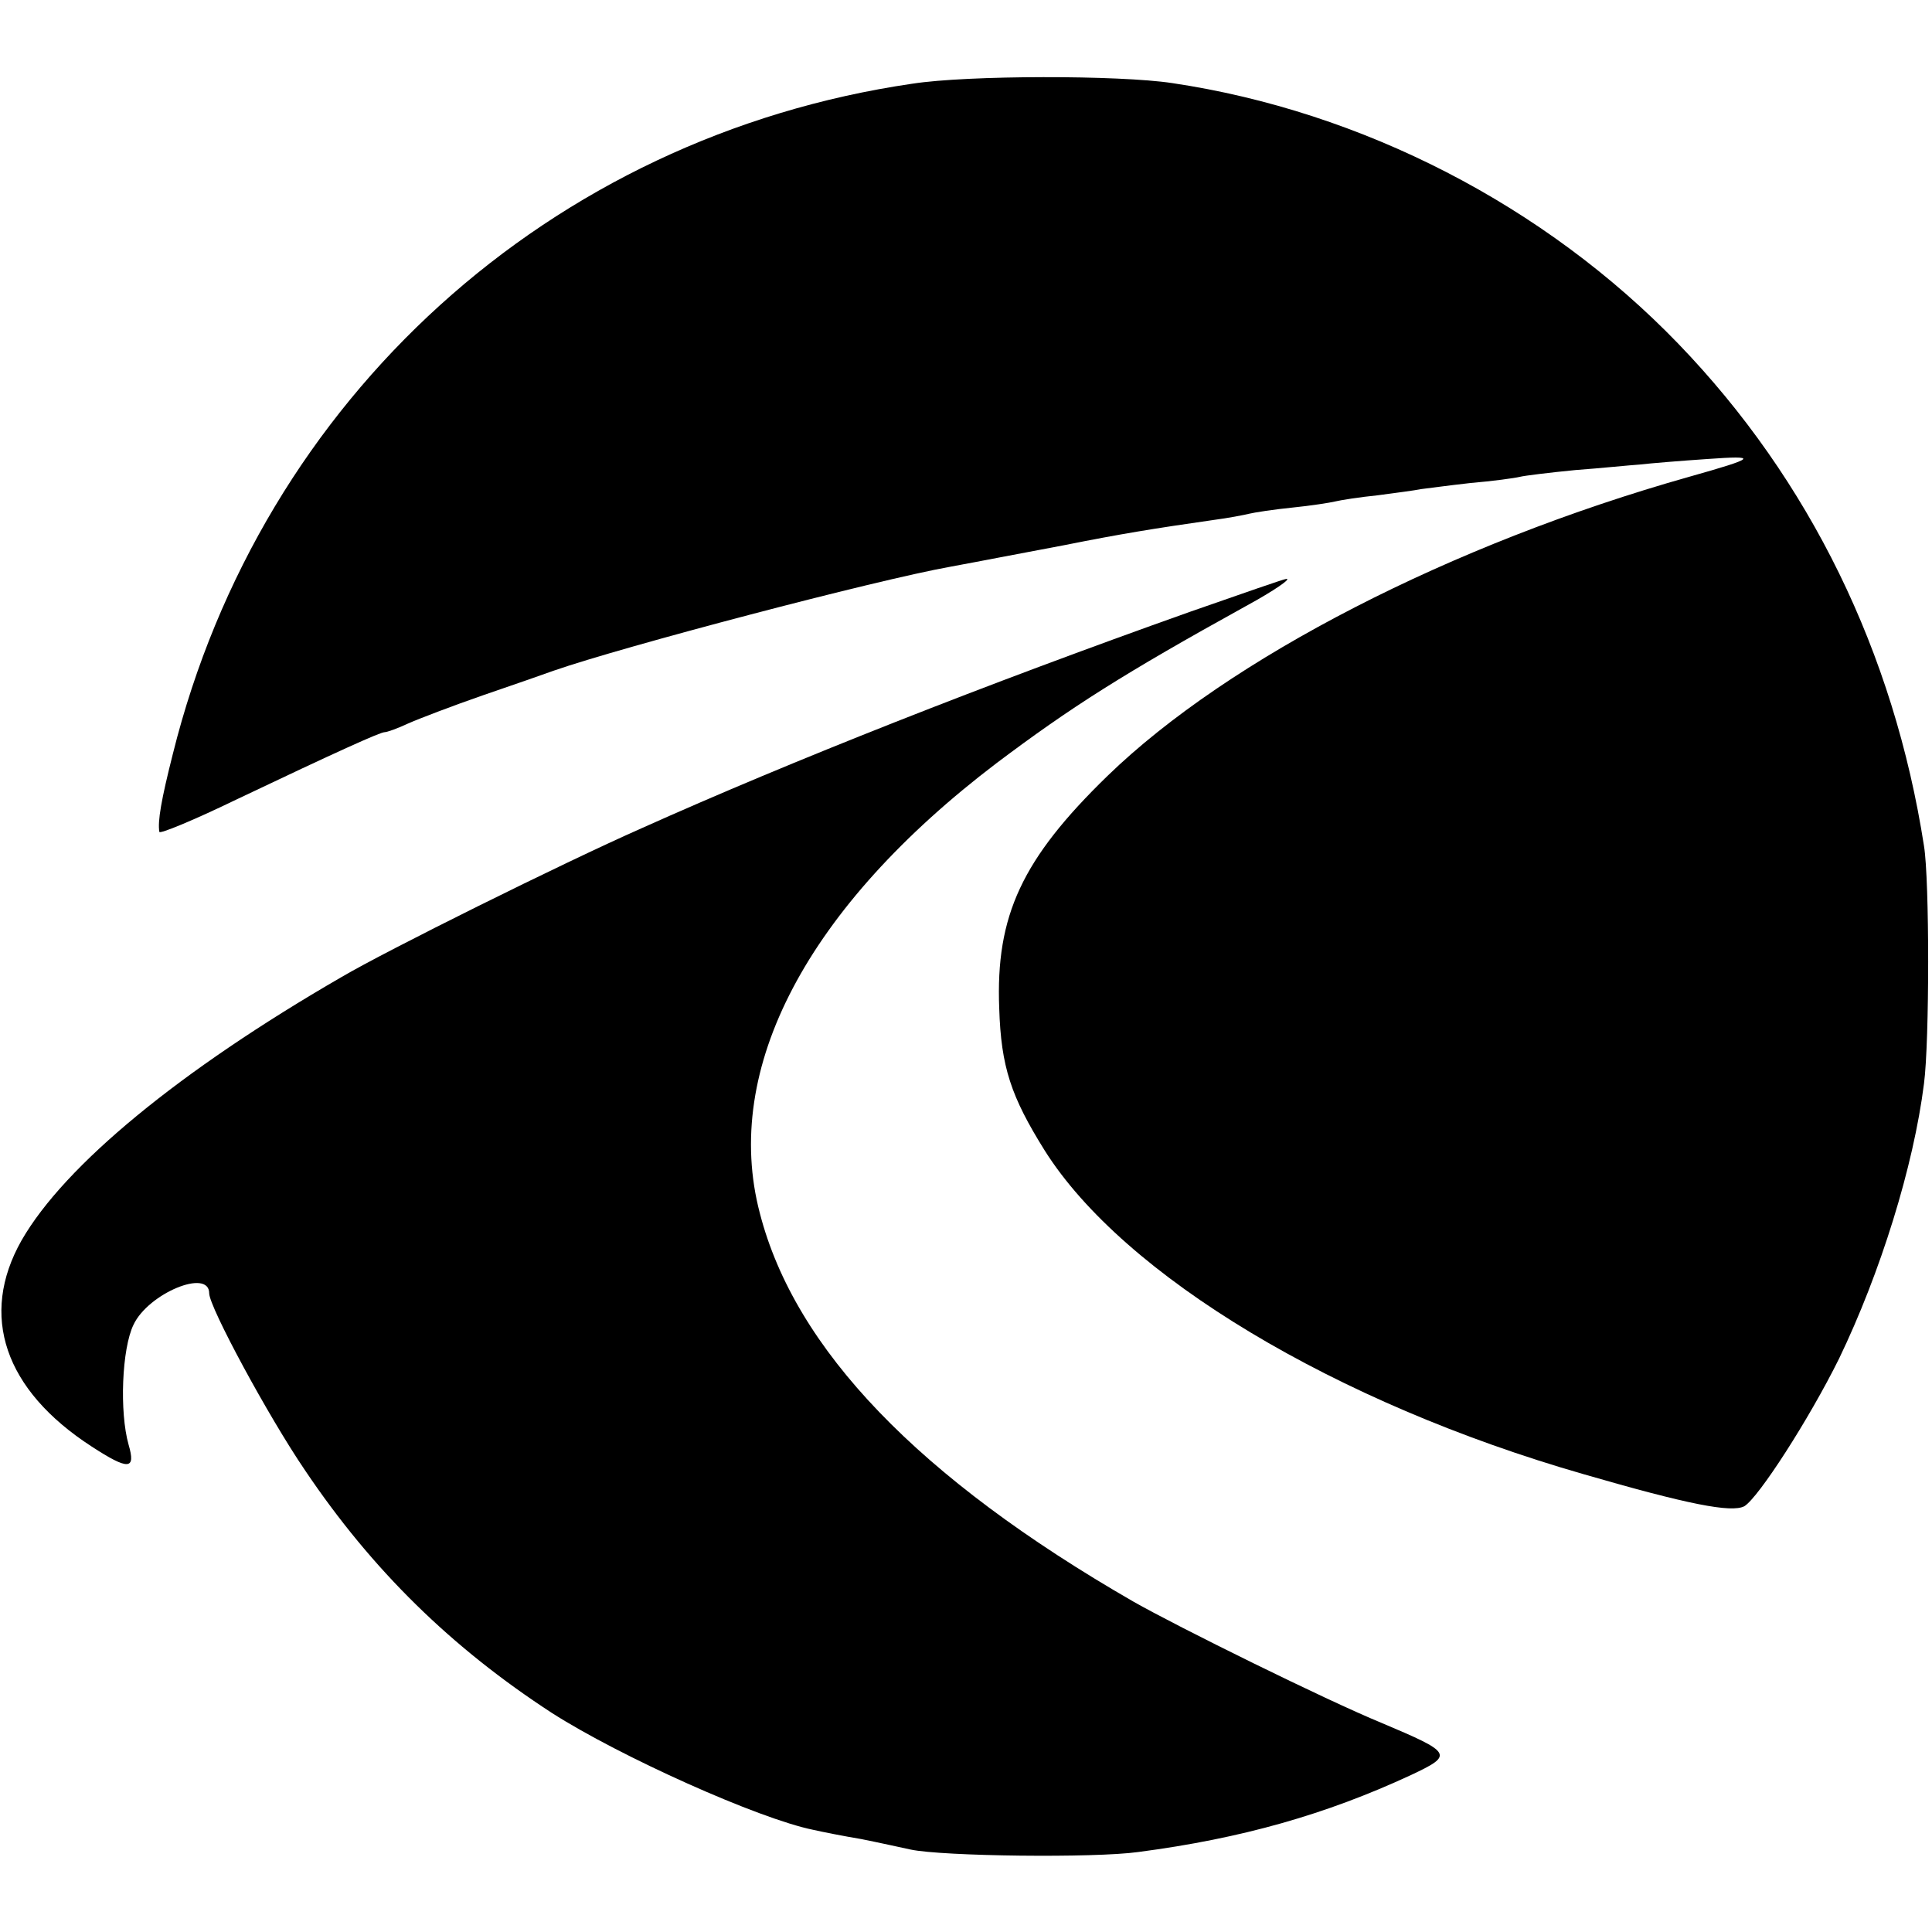 <?xml version="1.0" standalone="no"?>
<!DOCTYPE svg PUBLIC "-//W3C//DTD SVG 20010904//EN"
 "http://www.w3.org/TR/2001/REC-SVG-20010904/DTD/svg10.dtd">
<svg version="1.0" xmlns="http://www.w3.org/2000/svg"
 width="314pt" height="314pt" viewBox="0 0 314 314"
 preserveAspectRatio="xMidYMid meet">
<g transform="translate(0,314) scale(0.1,-0.1)"
fill="#000000" stroke="none">
<path d="M1483 3004 c-589 -86 -1058 -511 -1202 -1089 -19 -75 -25 -110 -22
-127 0 -4 56 19 124 52 166 79 235 110 242 110 4 0 21 6 38 14 18 8 73 29 122
46 50 17 101 35 115 40 112 39 522 147 645 169 65 12 73 14 185 35 90 18 145
27 243 41 23 3 49 8 57 10 8 2 40 7 70 10 30 3 62 8 70 10 8 2 39 7 69 10 30
4 61 8 70 10 9 1 45 6 81 10 36 3 72 8 80 10 8 2 49 7 90 11 41 3 89 8 105 9
17 2 66 6 110 9 84 6 80 2 -30 -29 -386 -109 -748 -295 -945 -486 -139 -135
-182 -227 -176 -378 3 -95 19 -143 74 -231 128 -203 472 -410 876 -526 169
-49 240 -63 261 -52 23 14 105 141 154 240 67 139 121 312 138 447 9 69 9 331
0 386 -49 315 -186 595 -399 816 -217 225 -514 378 -823 424 -86 13 -332 13
-422 -1z"/>
<path d="M1935 2146 c-335 -119 -649 -243 -892 -352 -129 -57 -415 -199 -488
-242 -263 -152 -450 -306 -520 -428 -69 -122 -28 -243 114 -335 60 -39 72 -38
60 3 -15 53 -11 156 8 195 24 51 123 92 123 51 0 -22 96 -200 156 -288 109
-162 238 -288 401 -394 111 -71 336 -172 425 -190 13 -3 48 -10 78 -15 30 -6
66 -14 80 -17 52 -11 298 -14 370 -4 168 22 305 61 443 125 70 33 68 36 -48
85 -90 37 -331 156 -403 197 -349 201 -550 410 -607 631 -62 235 77 498 385
732 121 91 206 145 405 255 46 25 76 46 65 44 -3 0 -72 -24 -155 -53z"/>
</g>
</svg>
